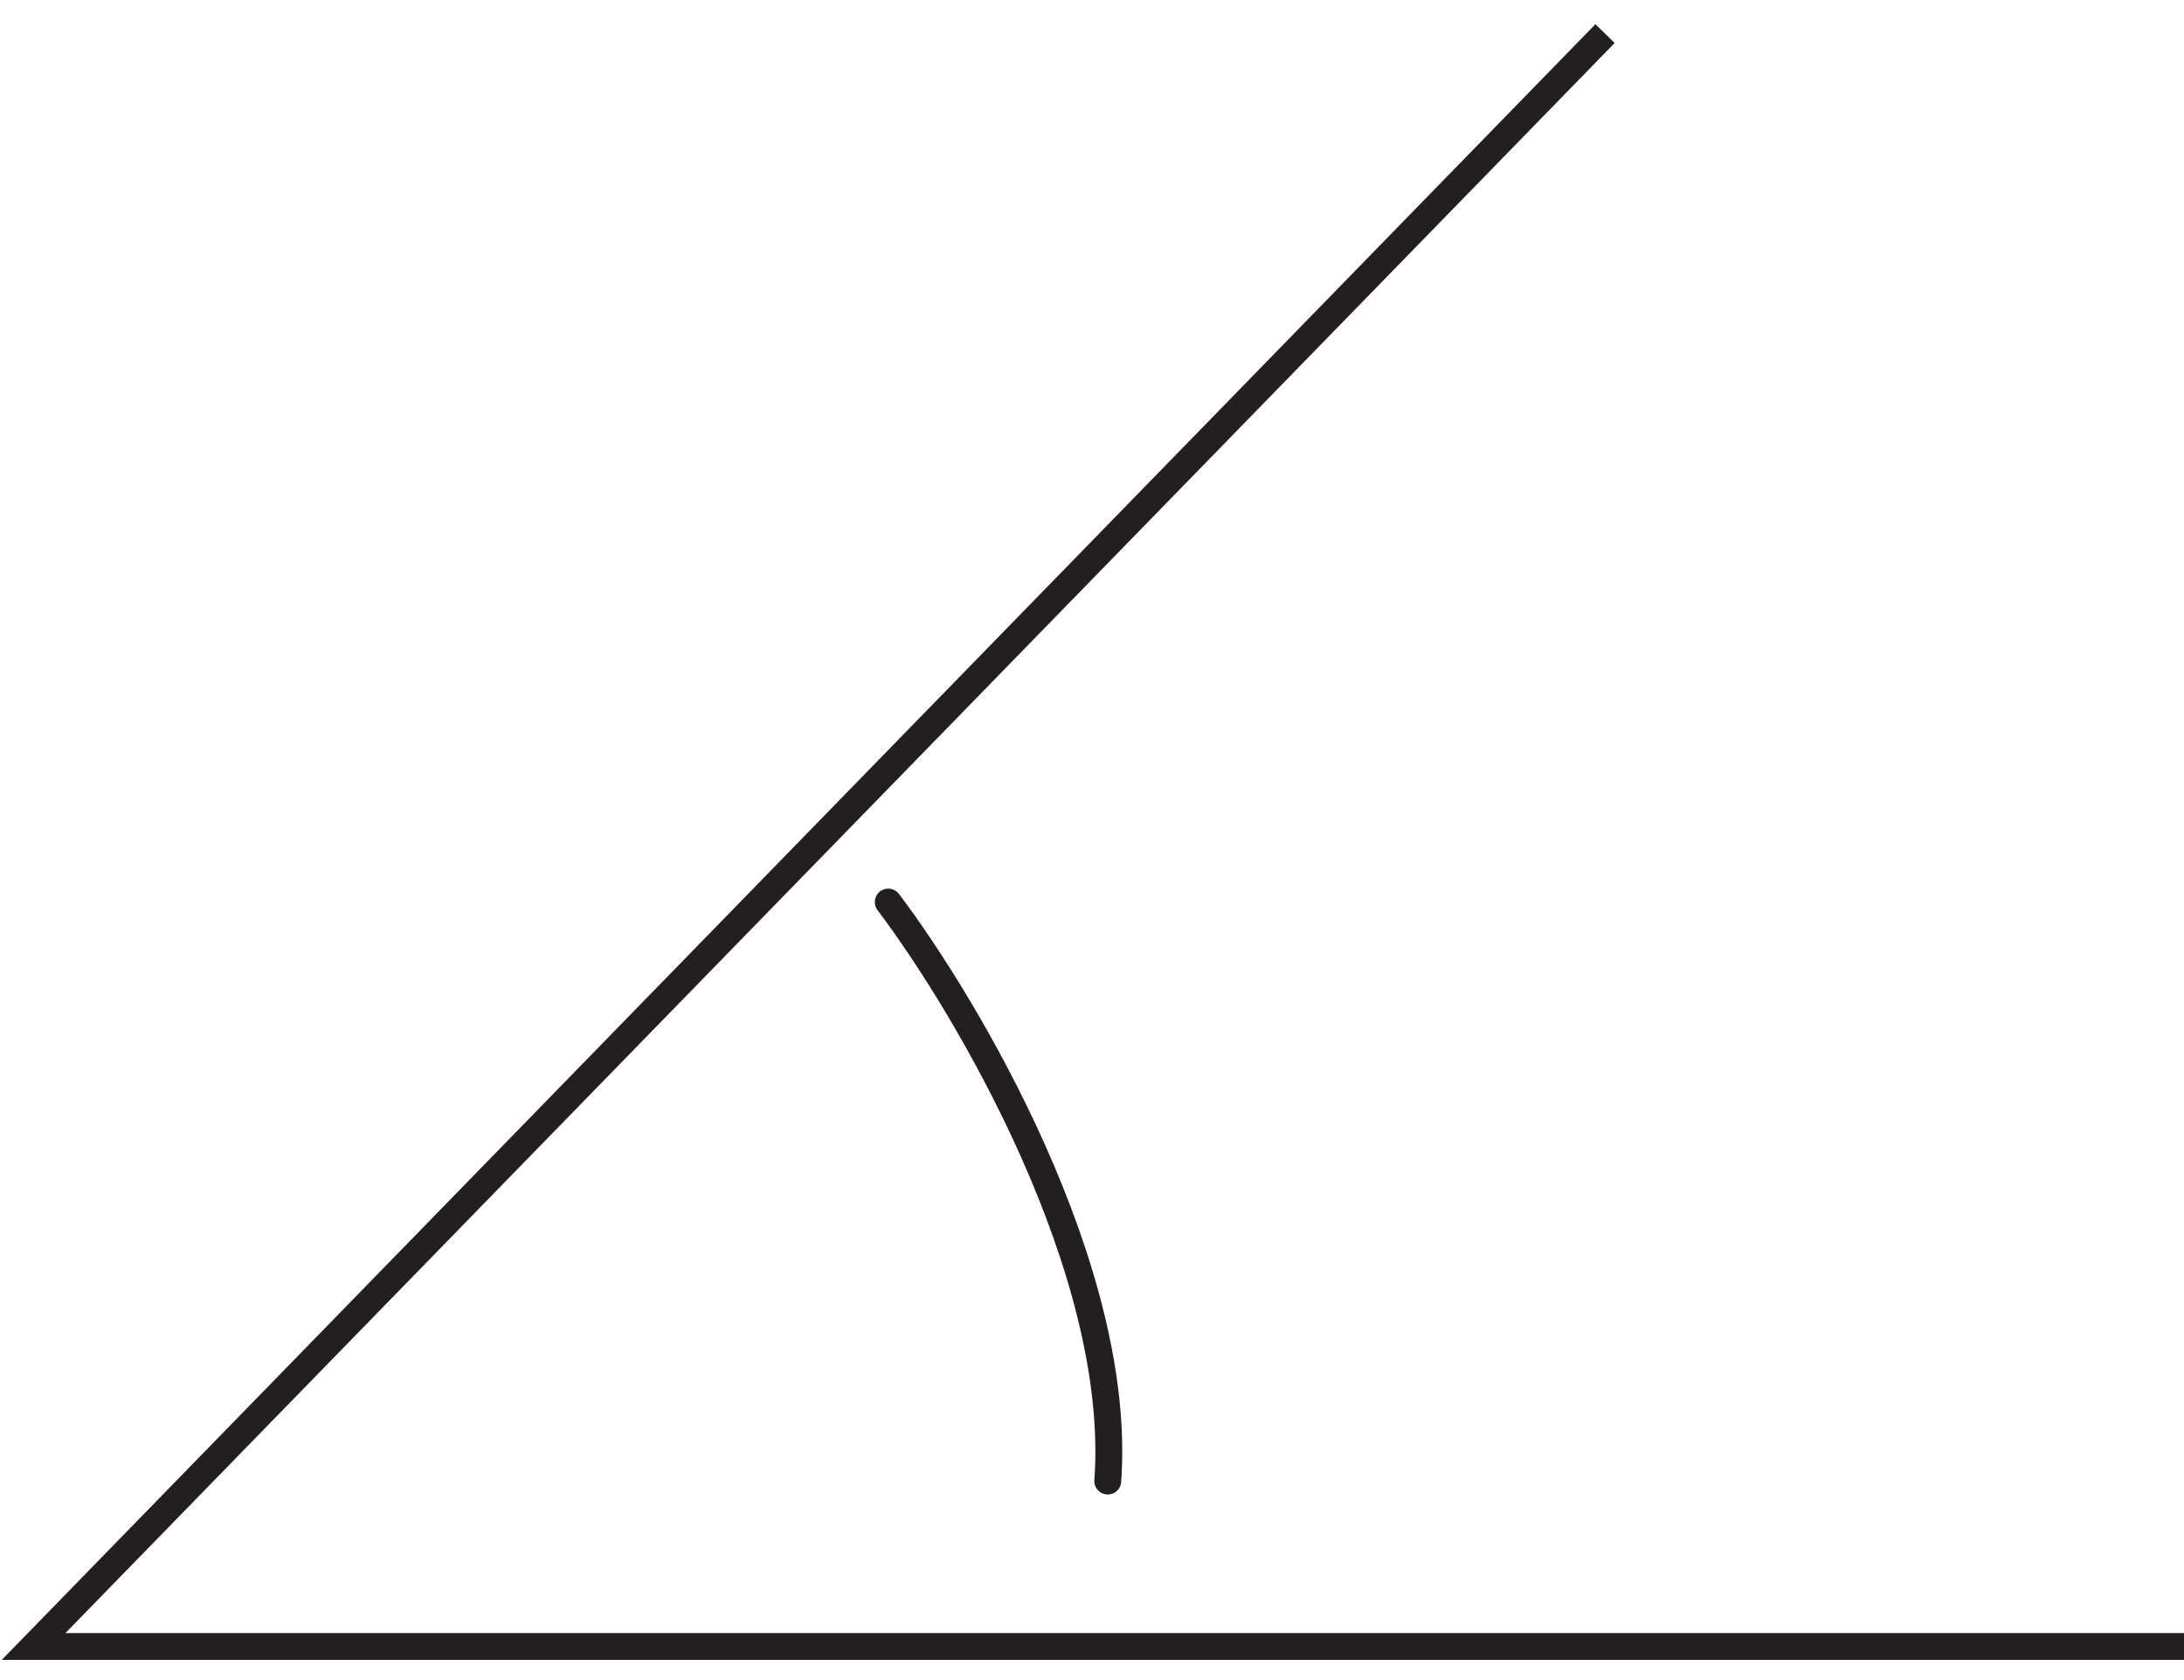 <svg width="65" height="50" viewBox="0 0 65 50" fill="none" xmlns="http://www.w3.org/2000/svg">
<path d="M47.769 1L1 49L65 49" stroke="#231F20" stroke-width="0.8"/>
<path d="M26.436 26.846C28.803 29.979 33.423 37.811 32.969 44.077" stroke="#231F20" stroke-width="0.8" stroke-linecap="round"/>
</svg>

